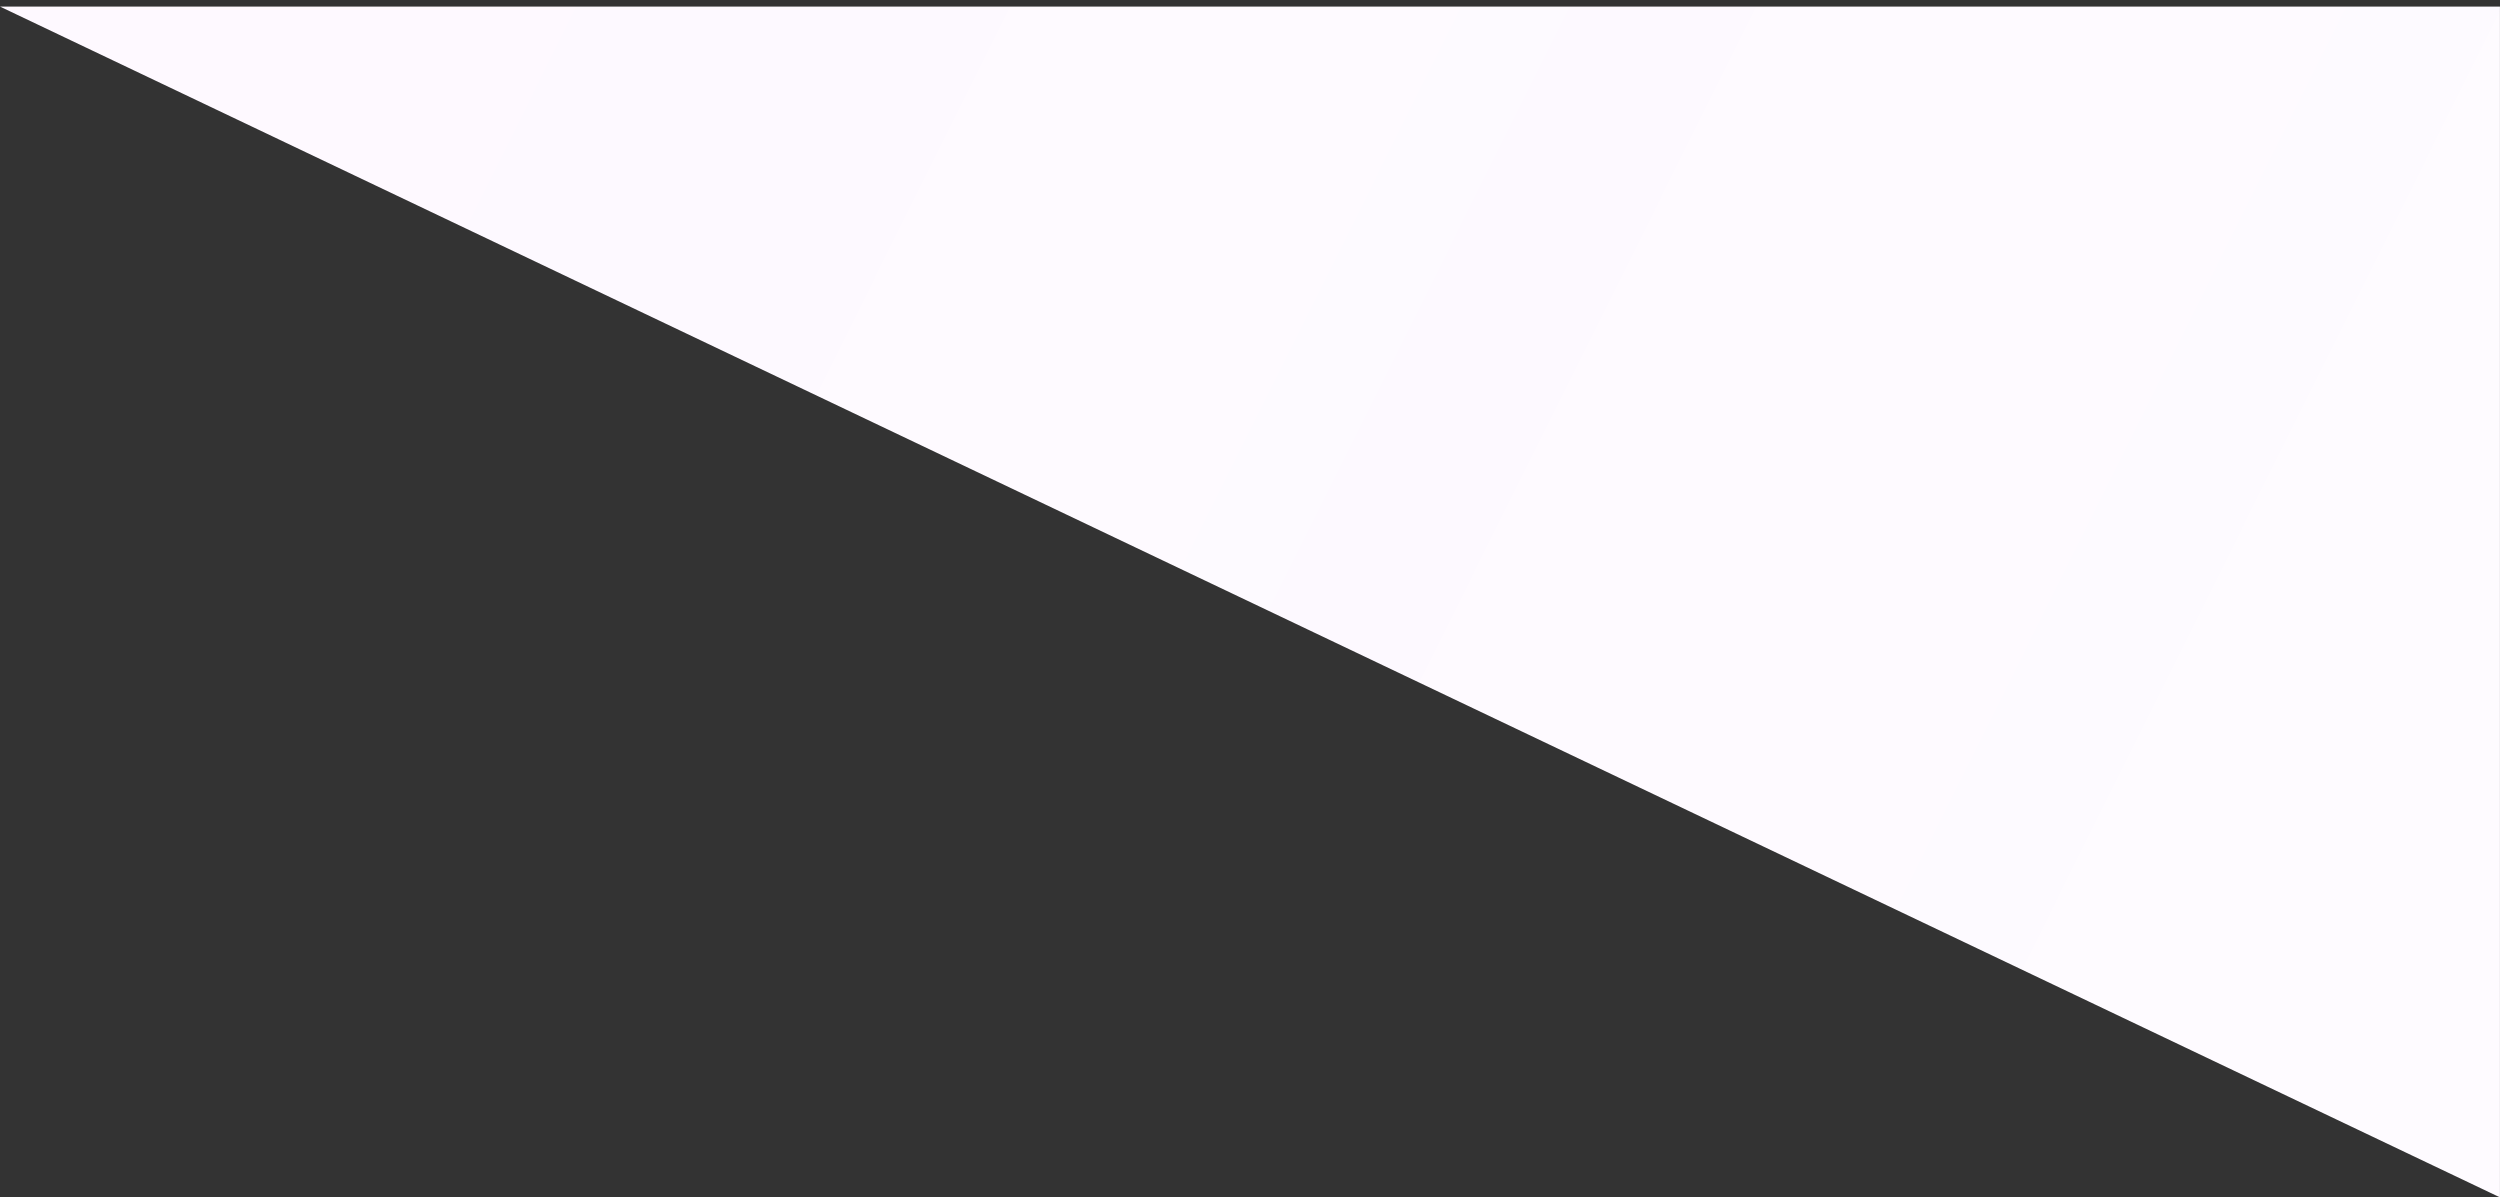 <svg width="190" height="91" viewBox="0 0 190 91" fill="none" xmlns="http://www.w3.org/2000/svg">
<rect x="0" y="0" width="190" height="91" fill="#333333" stroke="none"/>
<path d="M143.5 0.5L189.996 0.5L189.997 91L-0.001 0.5L73 0.5L143.5 0.5Z" fill="white"/>
<path d="M143.5 0.5L189.996 0.5L189.997 91L-0.001 0.5L73 0.5L143.5 0.5Z" fill="url(#paint0_linear_62_470)" fill-opacity="0.04"/>
<defs>
<linearGradient id="paint0_linear_62_470" x1="199.337" y1="23.057" x2="60.449" y2="-46.202" gradientUnits="userSpaceOnUse">
<stop stop-color="#D766FF" stop-opacity="0.7"/>
<stop offset="1" stop-color="#D766FF"/>
</linearGradient>
</defs>
</svg>
